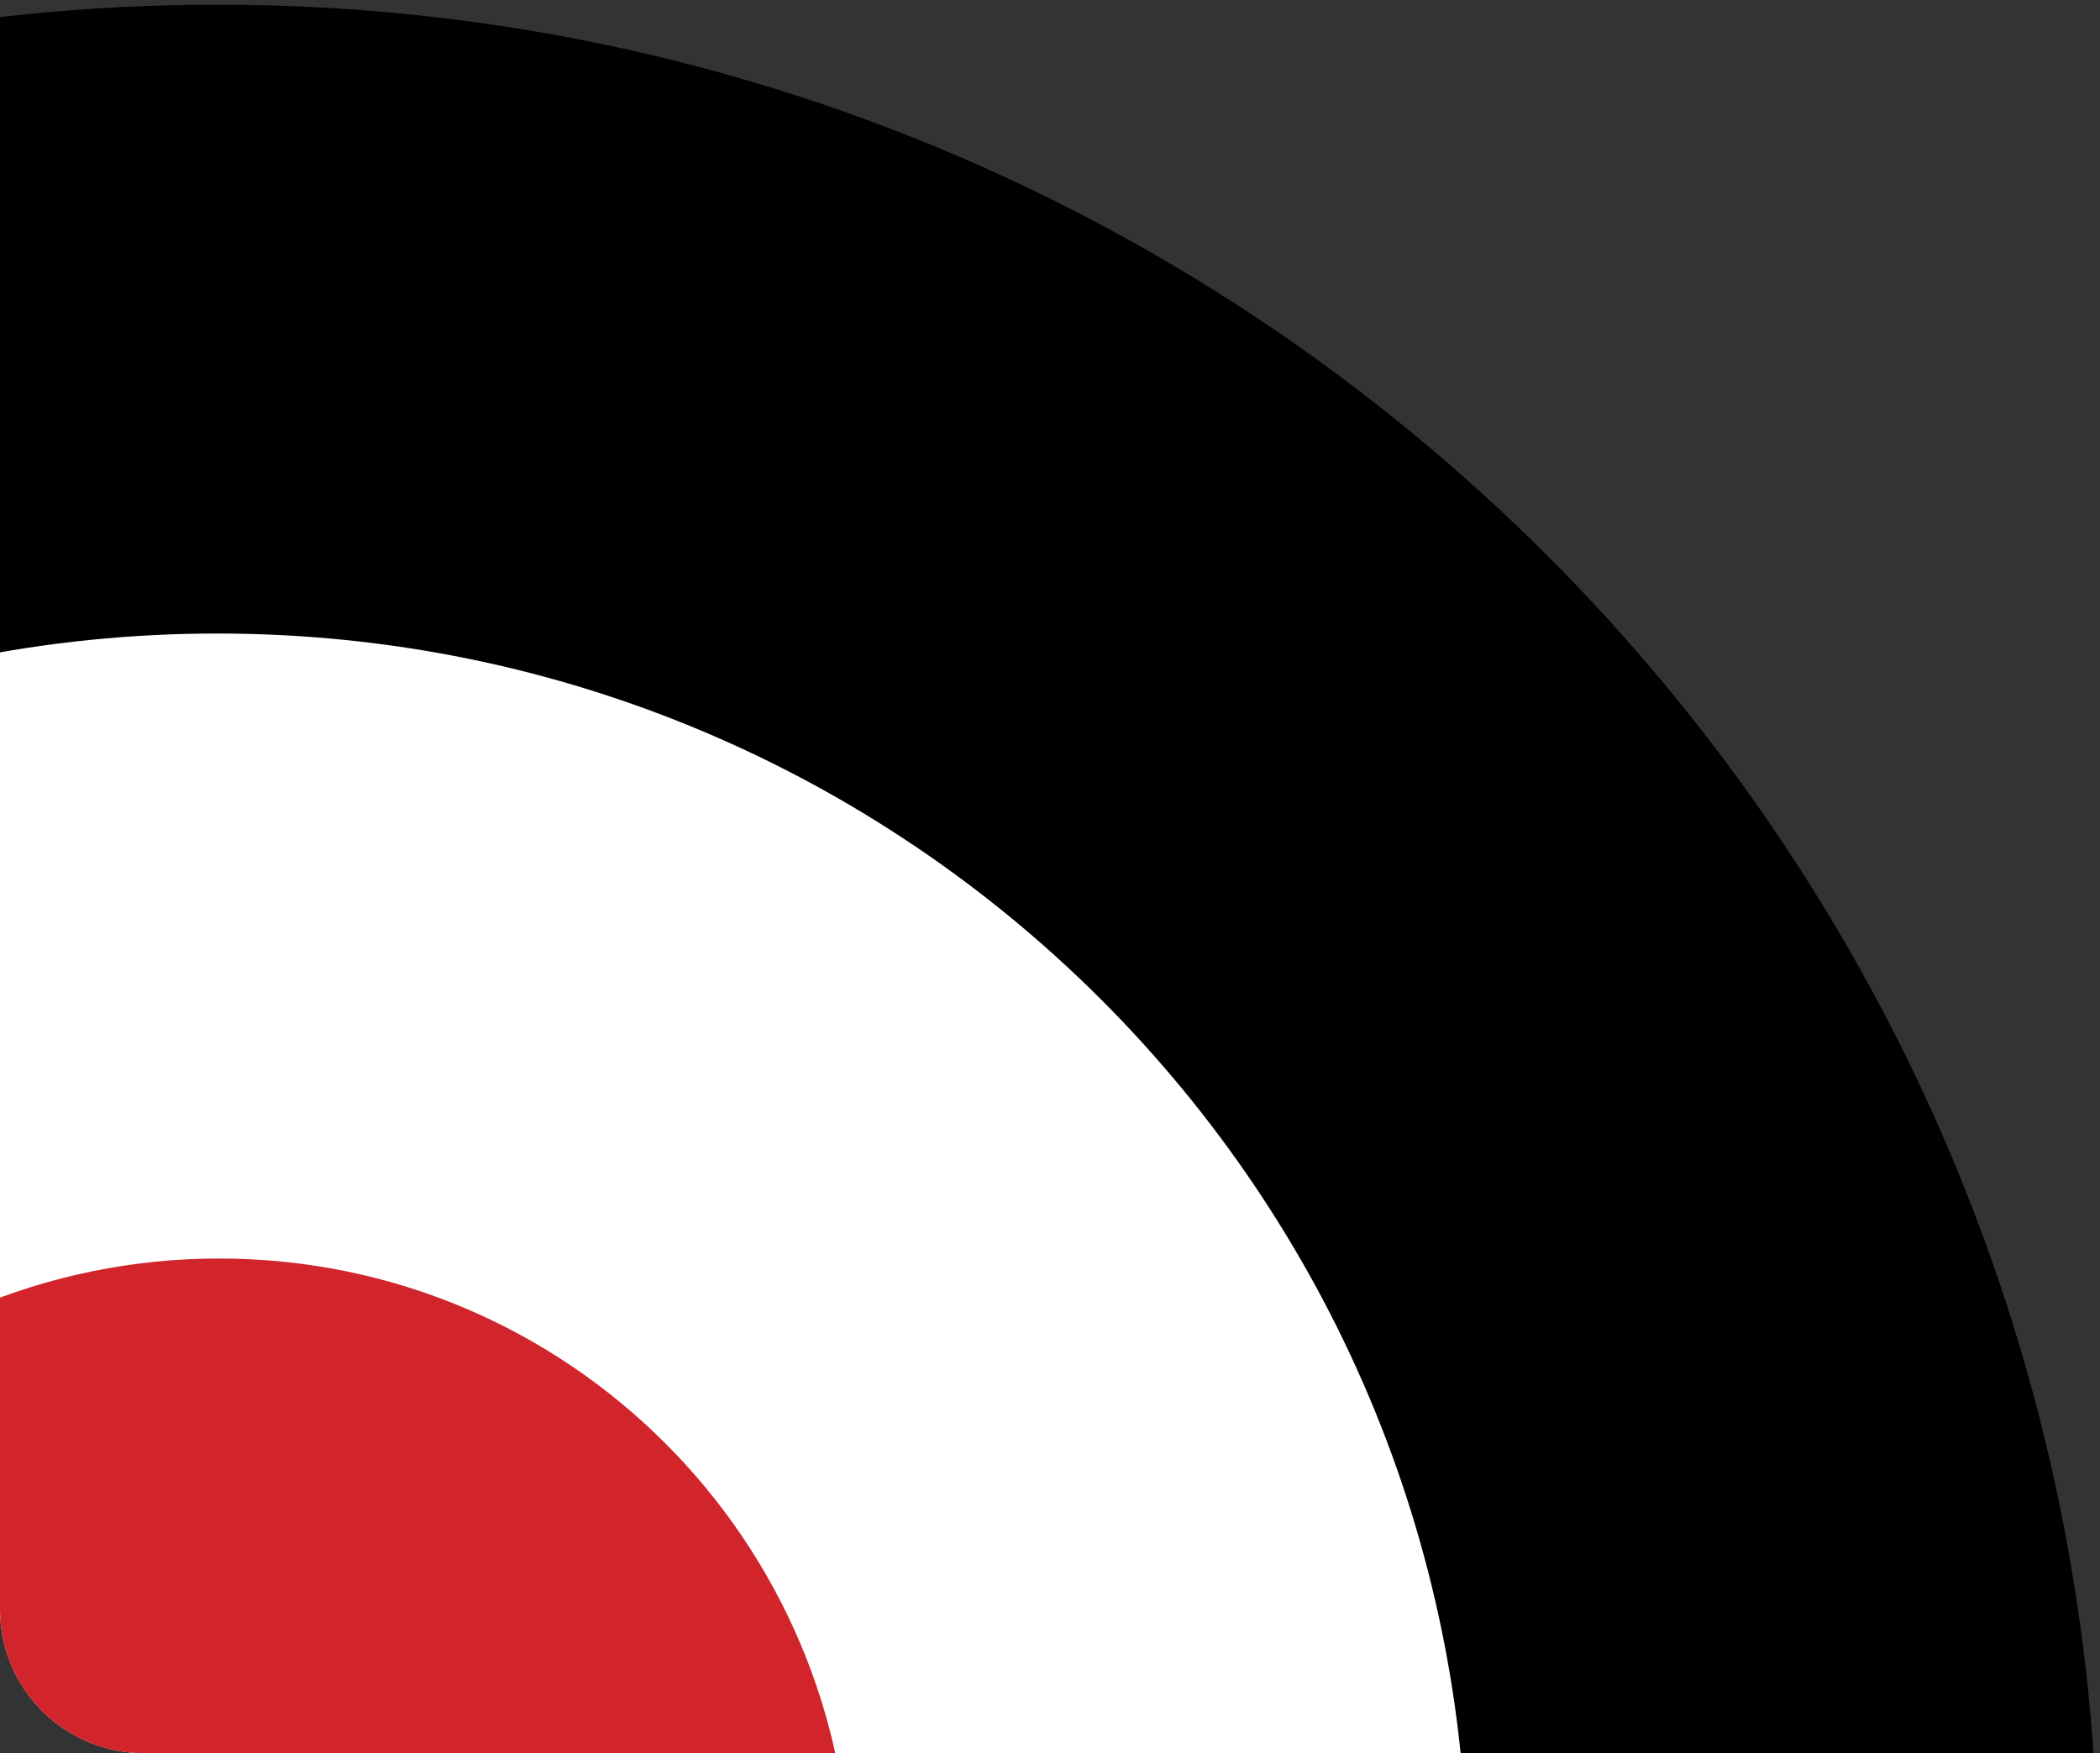 <?xml version="1.0" encoding="UTF-8"?> <svg xmlns="http://www.w3.org/2000/svg" width="321" height="268" viewBox="0 0 321 268" fill="none"><rect x="0" y="0" width="321" height="268" fill="#333333" stroke="none"/><g clip-path="url(#clip0_50_1277)"><path d="M33.211 575.714C191.993 575.714 320.711 446.996 320.711 288.214C320.711 129.432 191.993 0.714 33.211 0.714C-125.571 0.714 -254.289 129.432 -254.289 288.214C-254.289 446.996 -125.571 575.714 33.211 575.714Z" fill="black"></path><path d="M33.218 478.996C138.747 478.996 224.295 393.448 224.295 287.919C224.295 182.39 138.747 96.842 33.218 96.842C-72.311 96.842 -157.859 182.39 -157.859 287.919C-157.859 393.448 -72.311 478.996 33.218 478.996Z" fill="white"></path><path d="M33.509 385.227C86.762 385.227 129.932 342.057 129.932 288.804C129.932 235.551 86.762 192.381 33.509 192.381C-19.744 192.381 -62.914 235.551 -62.914 288.804C-62.914 342.057 -19.744 385.227 33.509 385.227Z" fill="#D1242B"></path></g><defs><clipPath id="clip0_50_1277"><path d="M0 0H321V268H22C9.85 268 0 258.15 0 246V0Z" fill="white"></path></clipPath></defs></svg> 